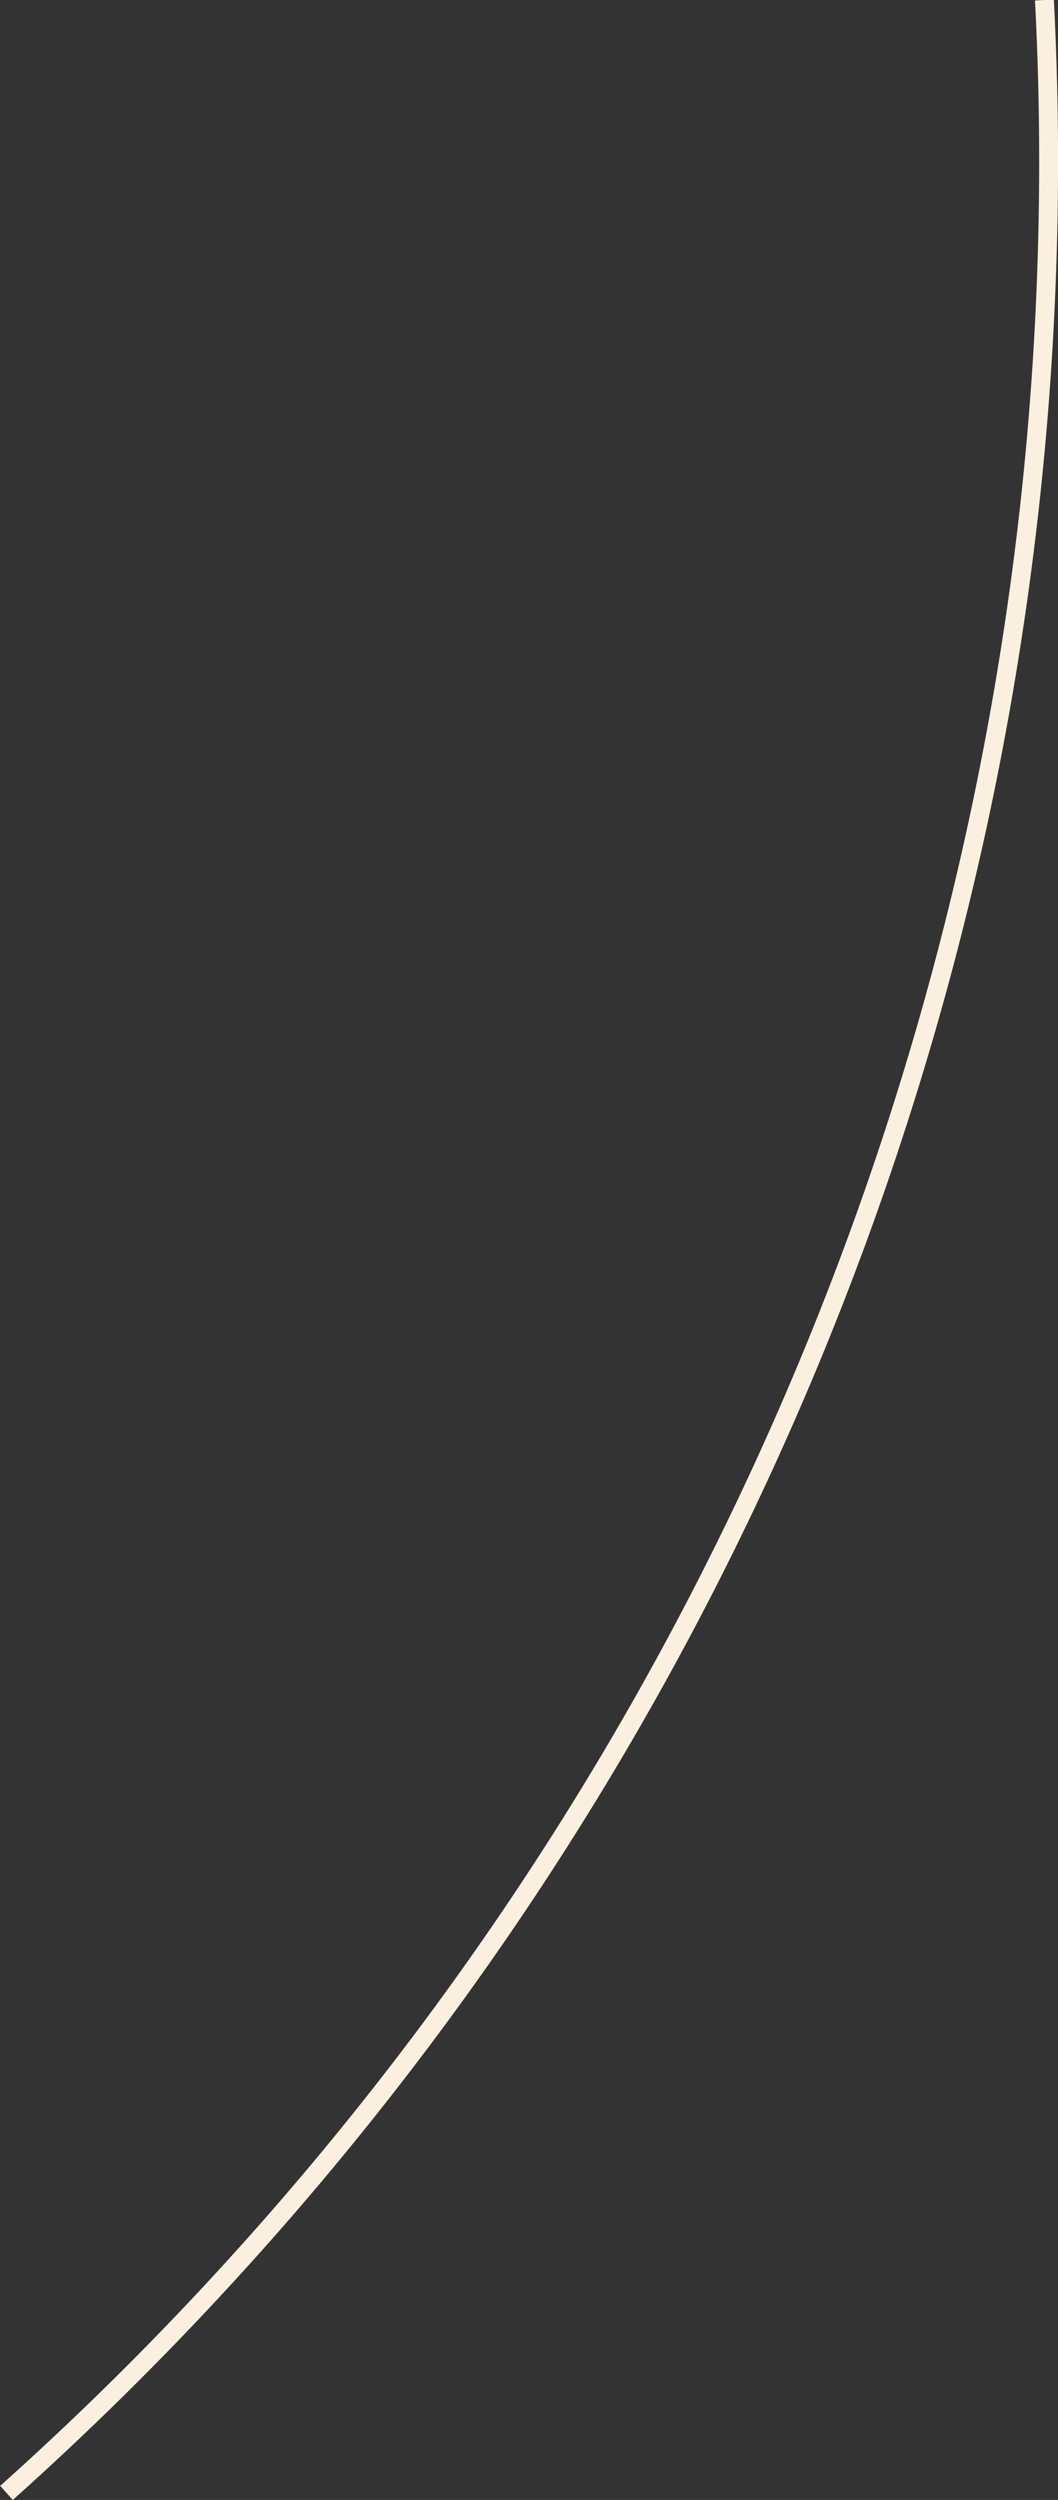 <svg xmlns="http://www.w3.org/2000/svg" width="56.063" height="132.375" viewBox="0 0 56.063 132.375">
  <rect x="0" y="0" width="56.063" height="132.375" fill="#333333" stroke="none"/>
  <defs>
    <style>
      .cls-1 {
        fill: none;
        stroke: #fbf0df;
        stroke-width: 1px;
        fill-rule: evenodd;
      }
    </style>
  </defs>
  <path class="cls-1" d="M1,132A165.667,165.667,0,0,0,44,71,165.637,165.637,0,0,0,56,0" transform="translate(-0.656)"/>
</svg>
